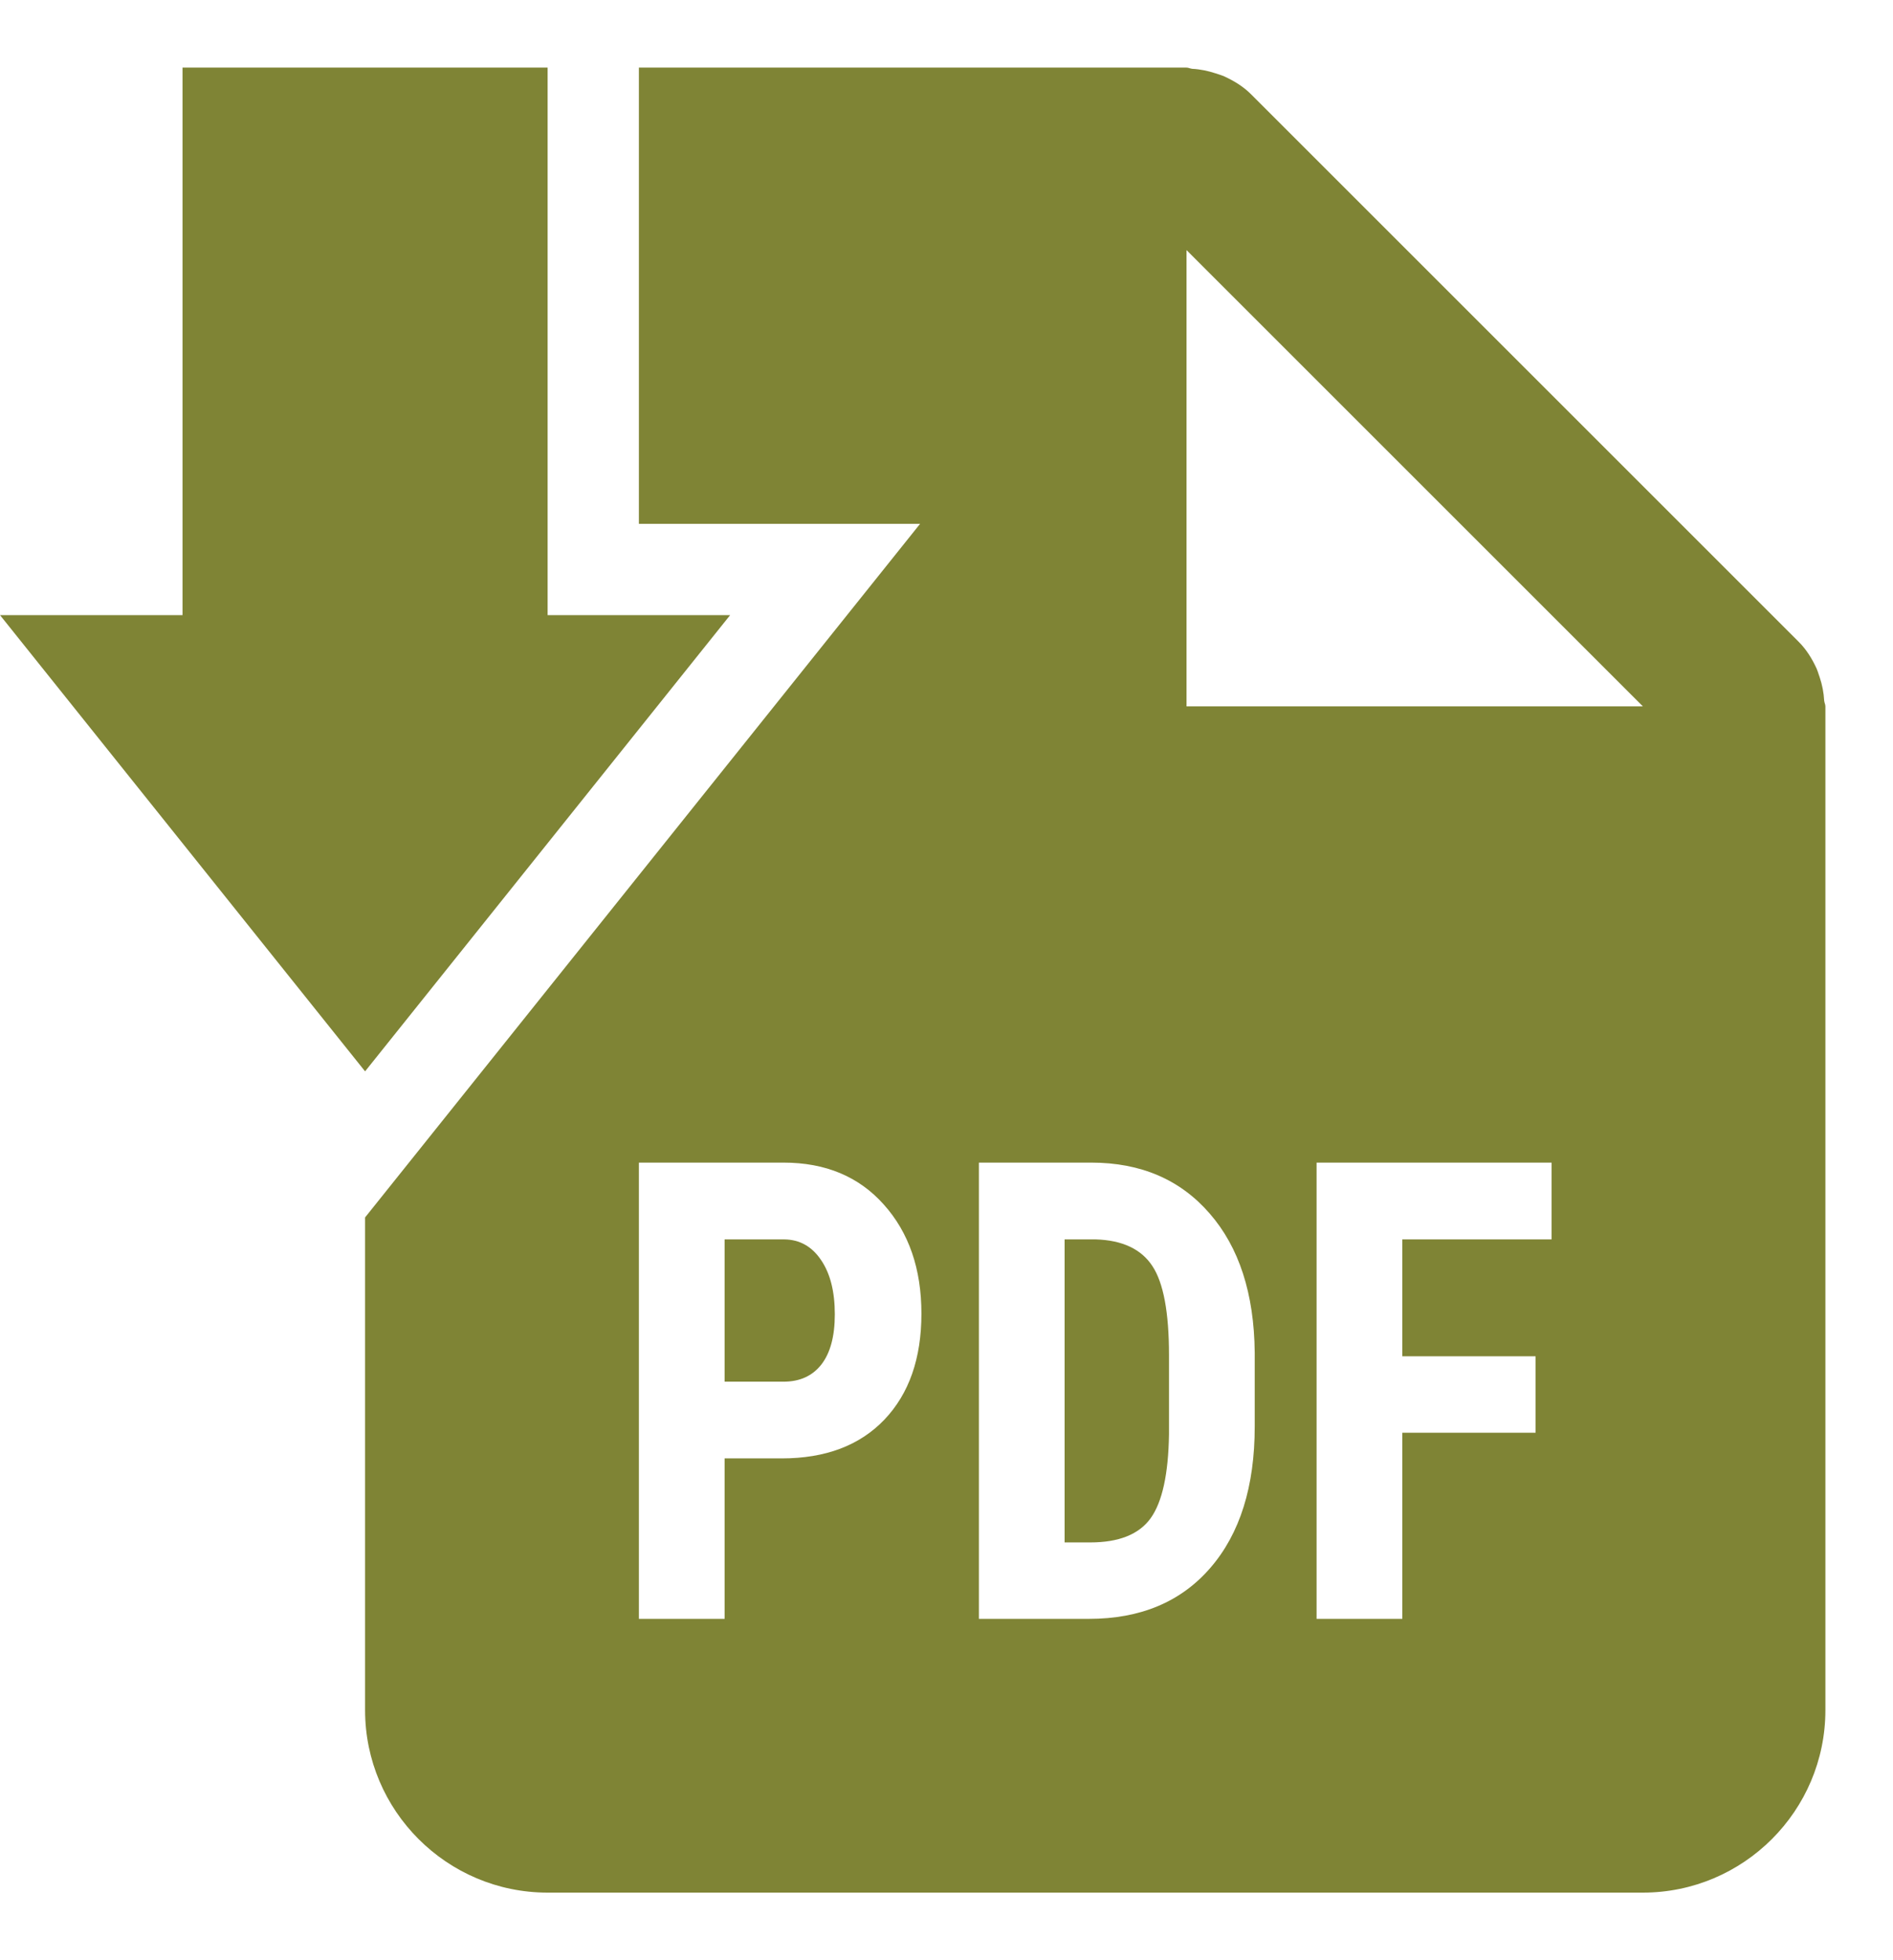 <?xml version="1.0" encoding="UTF-8"?> <svg xmlns="http://www.w3.org/2000/svg" width="28" height="29" viewBox="0 0 28 29" fill="none"> <path d="M8.1 1V9.1H10.8L5.4 15.85L0 9.1H2.7V1H8.1Z" fill="#7F8435"></path> <path d="M11.589 20.441H10.718V18.336H11.602C11.829 18.339 12.01 18.441 12.145 18.642C12.28 18.84 12.348 19.107 12.348 19.444C12.348 19.768 12.282 20.015 12.15 20.186C12.017 20.356 11.831 20.441 11.589 20.441Z" fill="#7F8435"></path> <path d="M15.747 22.819V18.336H16.208C16.602 18.348 16.881 18.48 17.045 18.73C17.209 18.977 17.291 19.416 17.291 20.046V21.219C17.282 21.807 17.192 22.221 17.019 22.462C16.847 22.7 16.549 22.819 16.126 22.819H15.747Z" fill="#7F8435"></path> <path fill-rule="evenodd" clip-rule="evenodd" d="M5.4 18.011L13.609 7.75H9.45V1H17.55C17.565 1 17.58 1.004 17.595 1.009C17.607 1.012 17.62 1.016 17.634 1.018C17.754 1.024 17.87 1.049 17.983 1.086C17.997 1.091 18.01 1.095 18.023 1.099C18.053 1.109 18.082 1.118 18.11 1.131C18.253 1.197 18.39 1.279 18.506 1.396L26.606 9.496C26.722 9.612 26.804 9.748 26.87 9.891C26.883 9.921 26.892 9.95 26.902 9.98L26.915 10.018C26.953 10.131 26.976 10.248 26.982 10.366C26.984 10.38 26.987 10.393 26.991 10.405C26.996 10.42 27 10.435 27 10.45V25.3C27 26.789 25.789 28 24.3 28H8.1C6.611 28 5.4 26.789 5.4 25.3L5.4 18.011ZM17.55 10.45V3.7L24.3 10.45H17.55ZM10.718 23.95V21.576H11.563C12.21 21.576 12.716 21.385 13.082 21.002C13.447 20.618 13.629 20.096 13.629 19.434C13.629 18.773 13.444 18.235 13.073 17.821C12.705 17.407 12.21 17.2 11.589 17.2H9.45V23.95H10.718ZM14.479 17.2V23.95H16.105C16.87 23.95 17.469 23.698 17.904 23.194C18.341 22.688 18.559 21.991 18.559 21.104V20.009C18.55 19.138 18.328 18.452 17.891 17.951C17.456 17.45 16.873 17.2 16.14 17.2H14.479ZM22.713 21.196H20.742V23.95H19.474V17.2H22.95V18.336H20.742V20.065H22.713V21.196Z" fill="#7F8435"></path> </svg> 